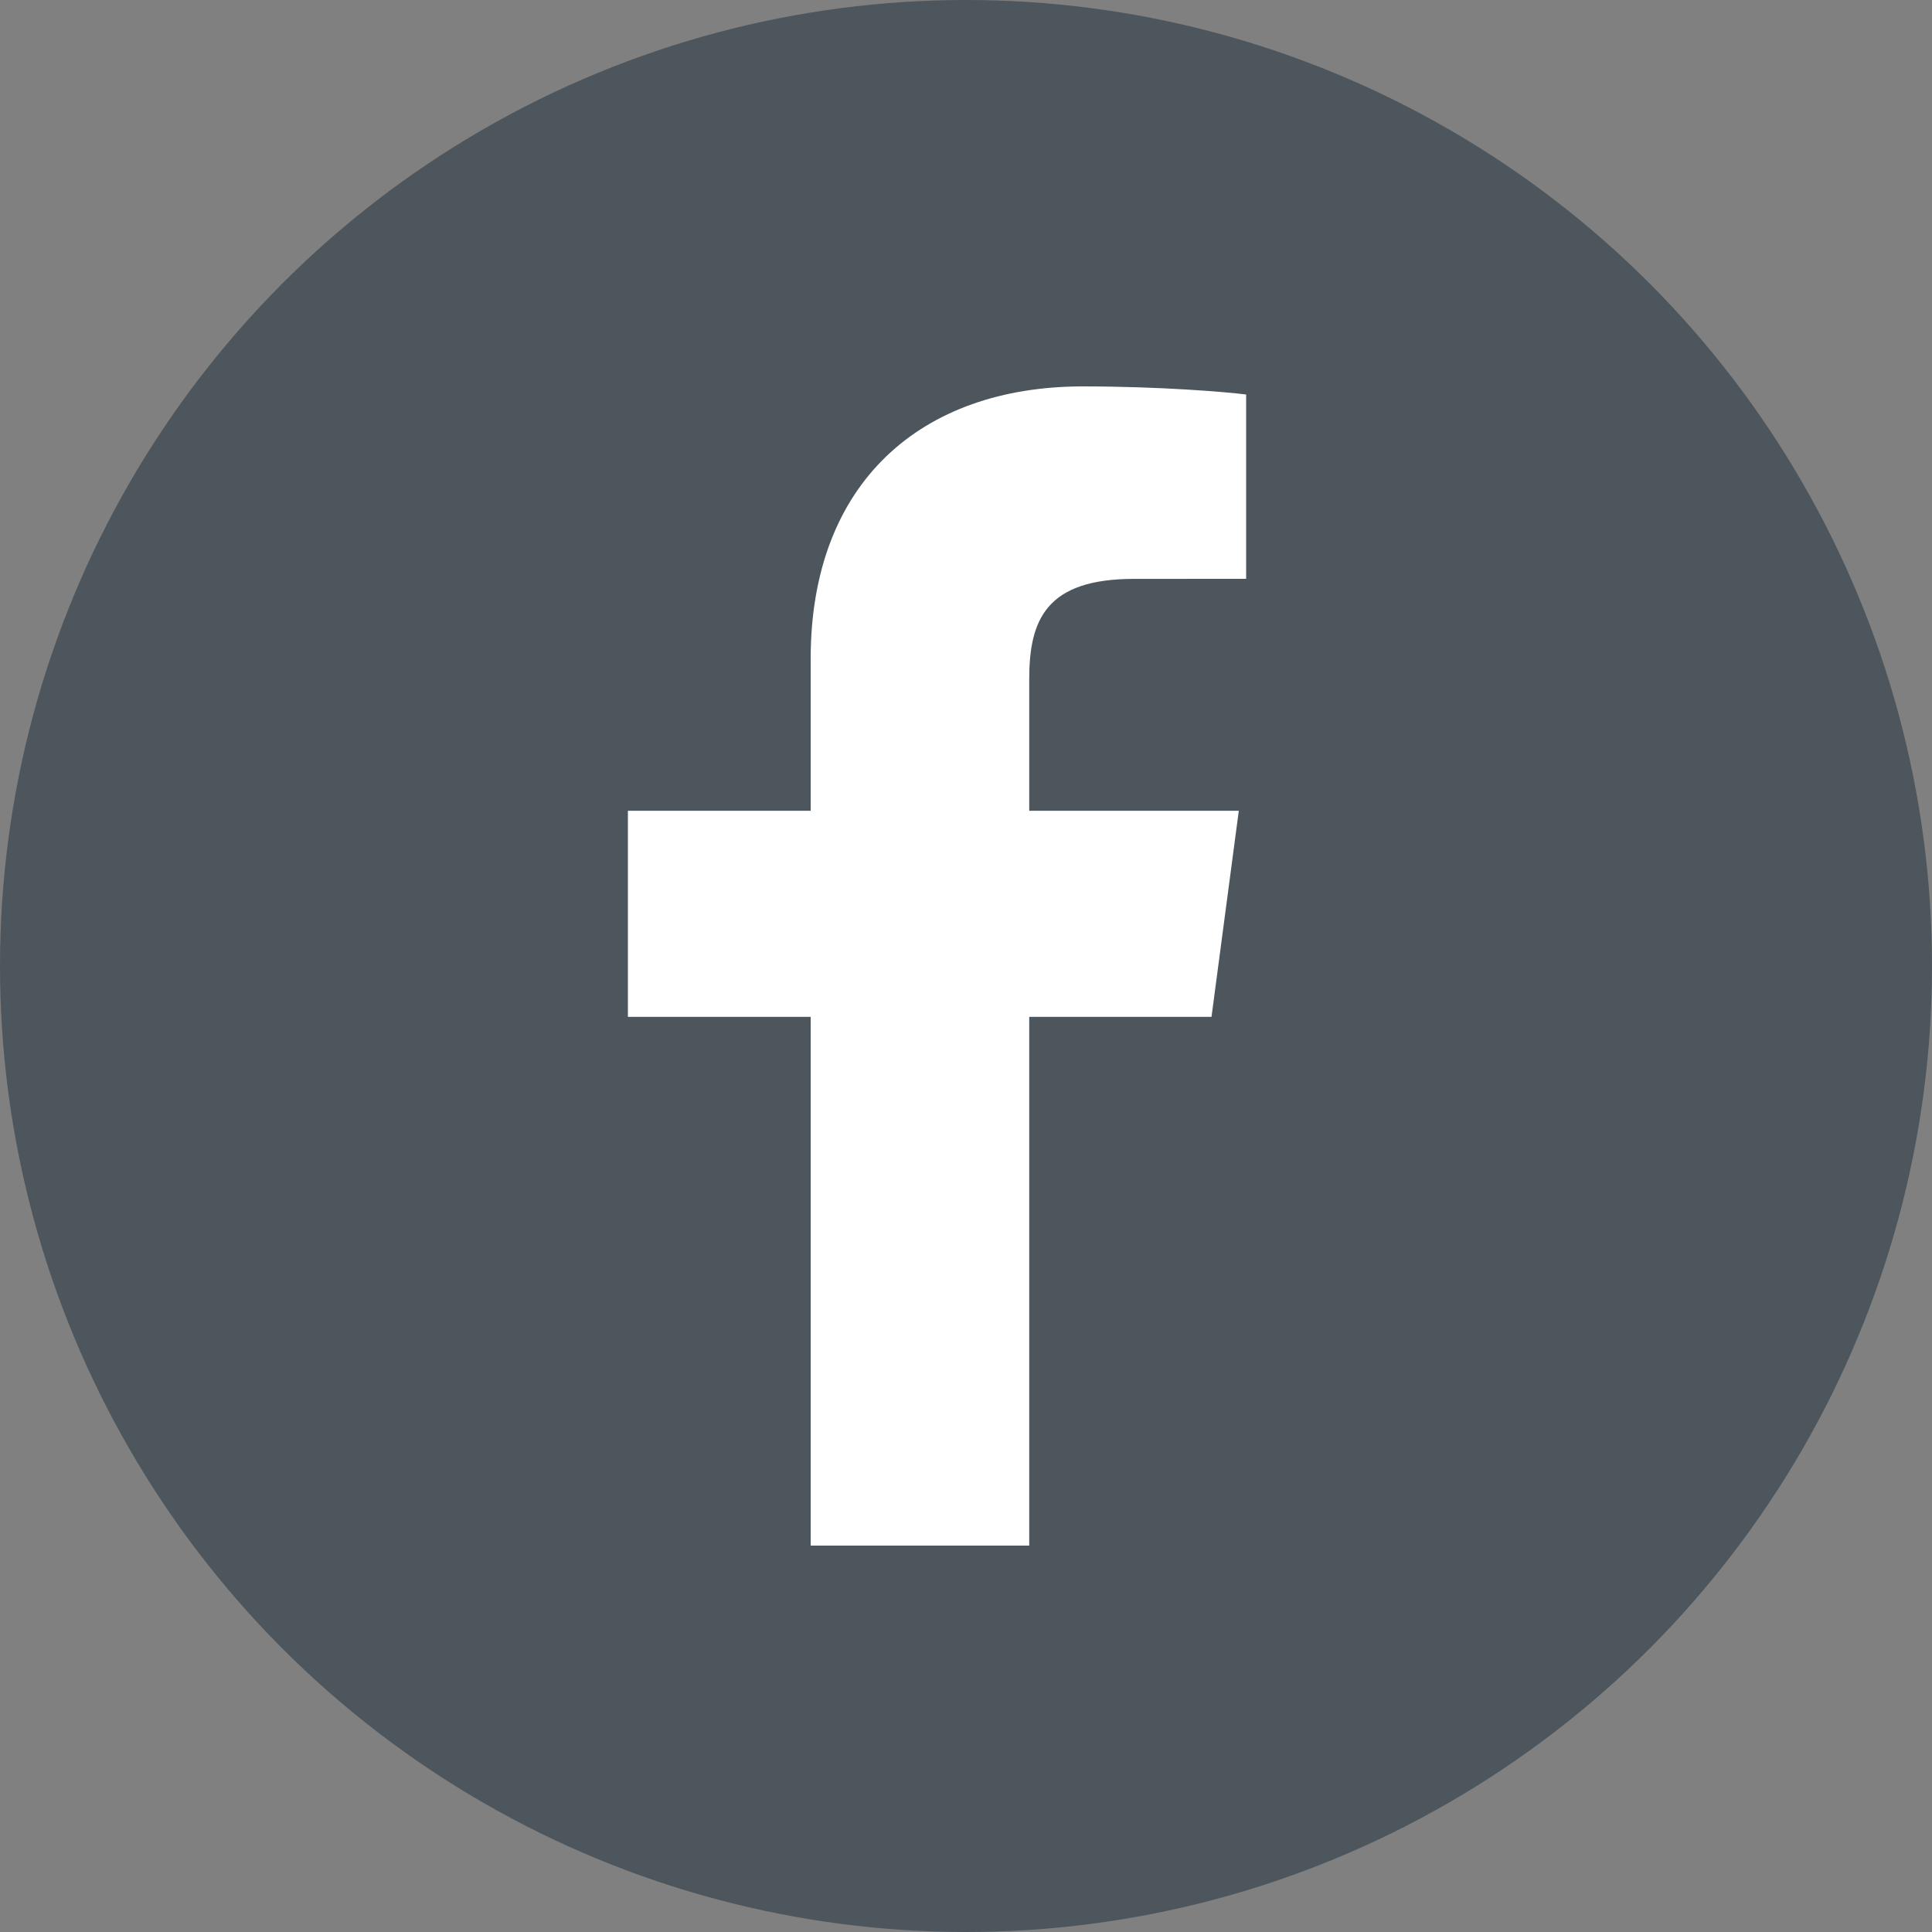 <?xml version="1.0" encoding="UTF-8"?>
<svg width="40px" height="40px" viewBox="0 0 40 40" version="1.1" xmlns="http://www.w3.org/2000/svg" xmlns:xlink="http://www.w3.org/1999/xlink">
    <rect x="0" y="0" width="40" height="40" fill="#808080" stroke="none"/>
    <title>Facebook</title>
    <g id="Work-Experience-Training" stroke="none" stroke-width="1" fill="none" fill-rule="evenodd">
        <g id="Training-Module-Content-Complete" transform="translate(-339, -595)">
            <g id="Facebook" transform="translate(339, 595)">
                <circle id="Oval-4-Copy" fill="#4C565C" cx="20" cy="20" r="20"></circle>
                <path d="M25.648,16.786 L21.309,16.786 L21.309,14.062 C21.309,12.827 21.662,11.985 23.481,11.985 L25.8,11.984 L25.8,8.168 C25.4,8.116 24.024,8 22.42,8 C19.073,8 16.784,9.989 16.784,13.64 L16.784,16.786 L13,16.786 L13,21.053 L16.784,21.053 L16.784,32 L21.309,32 L21.309,21.053 L25.083,21.053 L25.648,16.786 Z" fill="#FFFFFF"></path>
            </g>
        </g>
    </g>
</svg>
